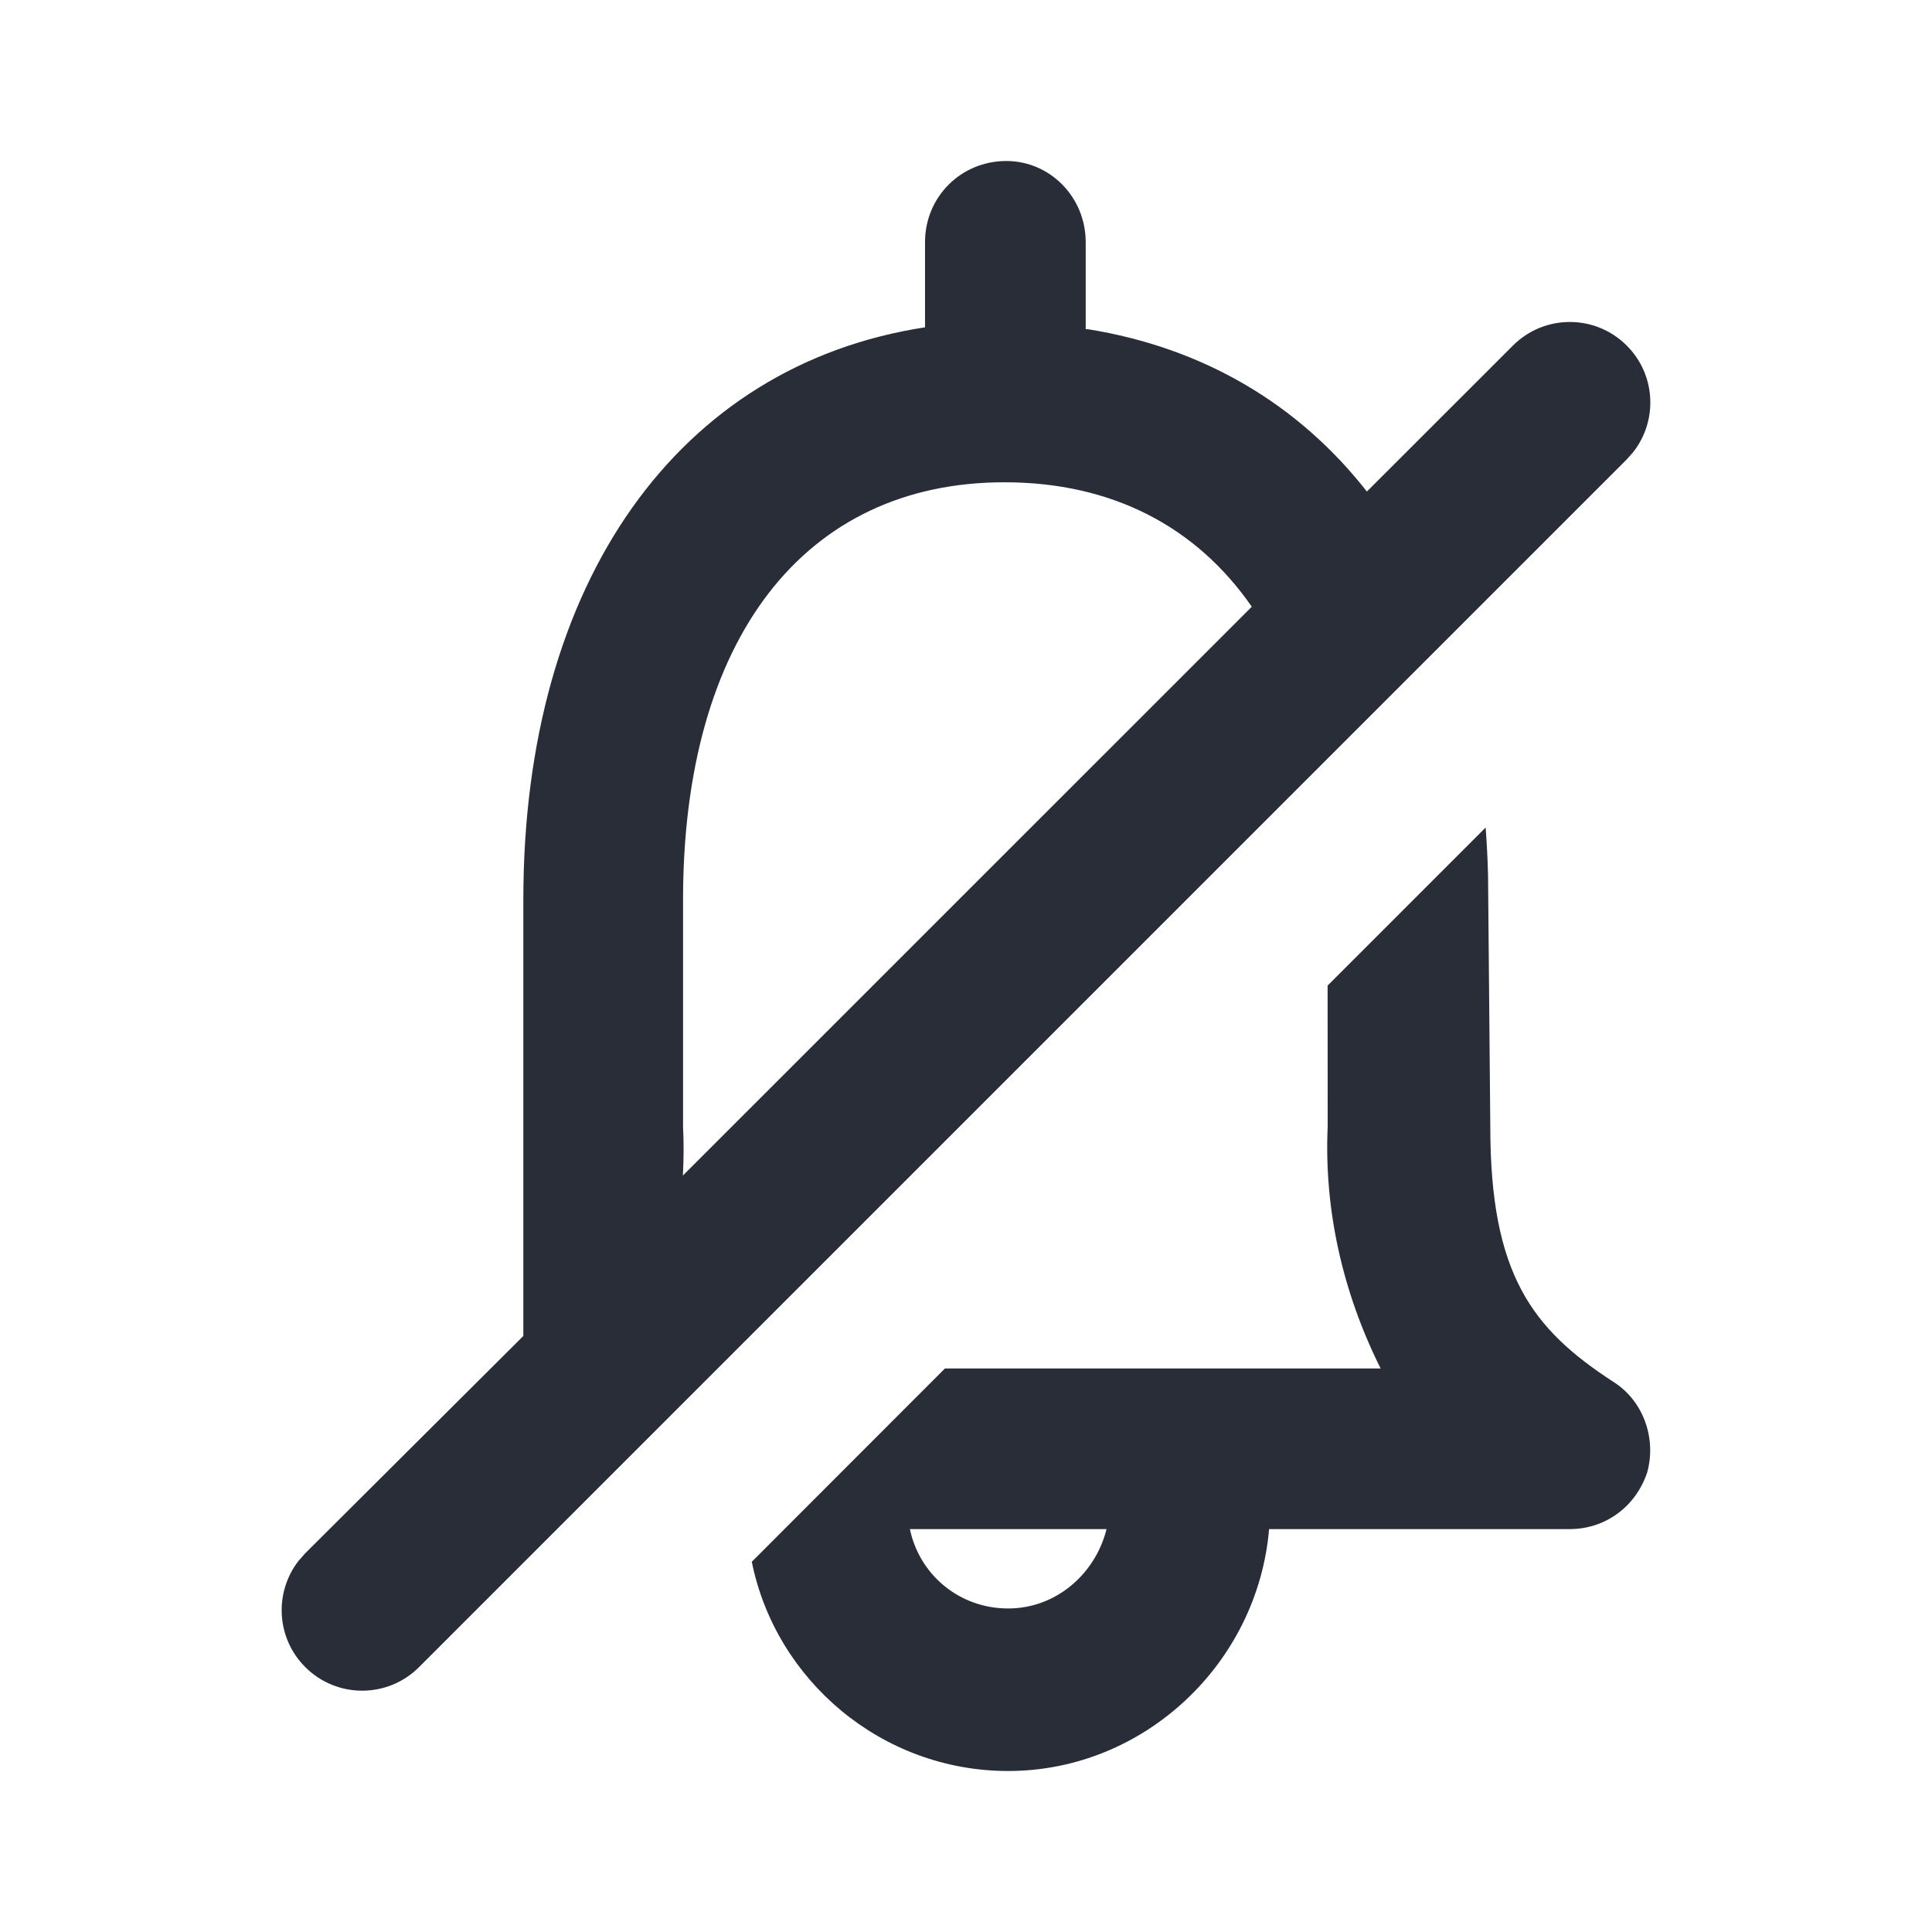 <svg width="24" height="24" viewBox="0 0 24 24" fill="none" xmlns="http://www.w3.org/2000/svg">
<g clip-path="url(#clip0_7823_54828)">
<path fill-rule="evenodd" clip-rule="evenodd" d="M18.455 10.28C18.47 10.474 18.48 10.672 18.485 10.874L18.513 13.995C18.513 15.826 19.029 16.507 20.039 17.164C20.415 17.399 20.579 17.869 20.462 18.291C20.321 18.714 19.945 18.995 19.499 18.995H15.765C15.624 20.662 14.215 22 12.524 22C10.952 22 9.636 20.874 9.339 19.401L11.738 17L17.151 17C16.681 16.061 16.446 15.028 16.493 13.995L16.492 12.243L18.455 10.28ZM12.501 2C13.041 2 13.487 2.446 13.487 3.009V4.089L13.511 4.089C14.948 4.319 16.13 5.021 16.98 6.106L18.794 4.293C19.184 3.902 19.818 3.902 20.208 4.293C20.569 4.653 20.596 5.221 20.291 5.613L20.208 5.707L5.206 20.709C4.816 21.1 4.182 21.1 3.792 20.709C3.431 20.349 3.404 19.781 3.709 19.389L3.792 19.295L6.501 16.596V11.178C6.501 7.211 8.438 4.535 11.491 4.066V3.009C11.491 2.446 11.937 2 12.501 2ZM13.746 18.995H11.303C11.421 19.559 11.914 19.981 12.524 19.981C13.112 19.981 13.605 19.559 13.746 18.995ZM12.477 5.991C9.988 5.991 8.485 7.939 8.485 11.178V13.995C8.495 14.198 8.494 14.401 8.483 14.603L15.55 7.537C14.859 6.539 13.81 5.991 12.477 5.991Z" fill="#282D37"/>
</g>
<defs>
<clipPath id="clip0_7823_54828">
<rect width="24" height="24" fill="white"/>
</clipPath>
</defs>
</svg>
